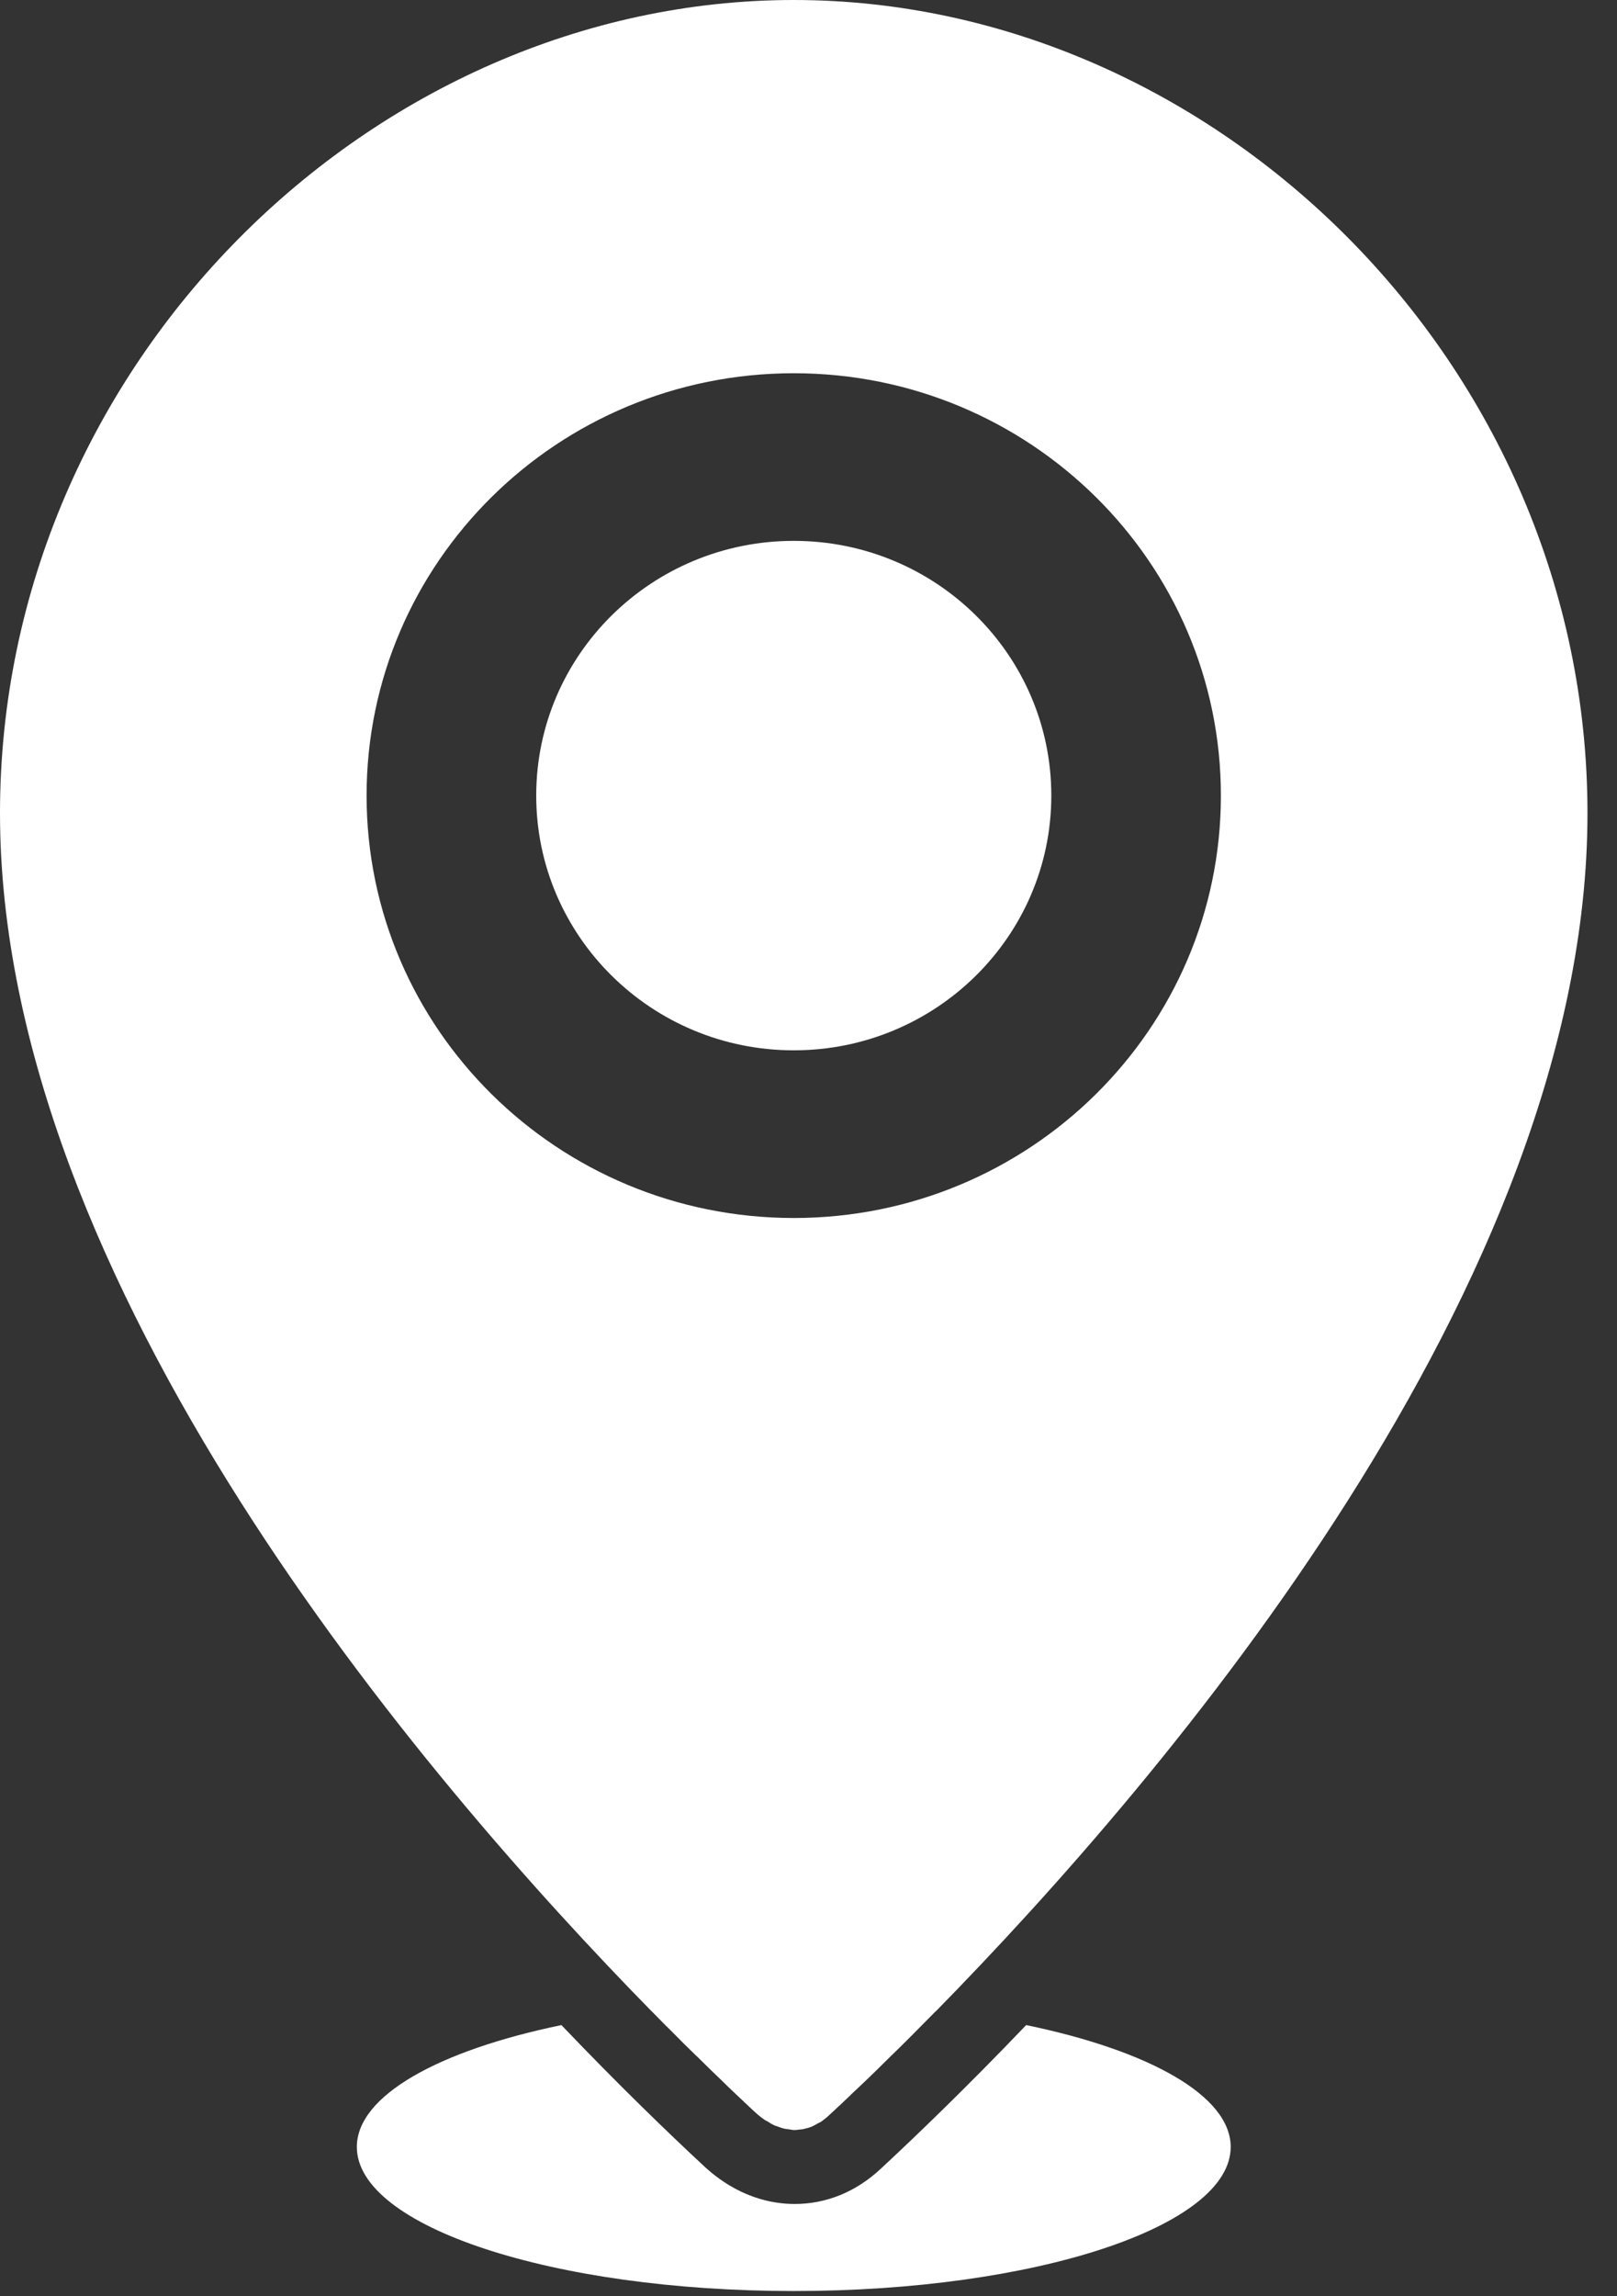 <svg width="31" height="44" viewBox="0 0 31 44" fill="none" xmlns="http://www.w3.org/2000/svg">
<rect x="0" y="0" width="31" height="44" fill="#333333" stroke="none"/>
<path d="M20.155 15.245C20.155 12.548 17.944 10.364 15.218 10.364C12.491 10.364 10.28 12.548 10.28 15.245C10.28 17.939 12.491 20.126 15.218 20.126C17.944 20.126 20.155 17.939 20.155 15.245Z" fill="#FFF"/>
<path d="M19.673 38.804C18.539 39.989 17.56 40.931 16.88 41.562C16.408 42.001 15.839 42.232 15.235 42.232C14.797 42.232 14.137 42.105 13.487 41.498C12.821 40.879 11.869 39.962 10.763 38.804C8.407 39.291 6.841 40.157 6.841 41.139C6.841 42.663 10.591 43.9 15.218 43.9C19.843 43.9 23.594 42.663 23.594 41.139C23.594 40.157 22.028 39.291 19.673 38.804Z" fill="#FFF"/>
<path d="M7.028 15.245C7.028 10.776 10.694 7.152 15.218 7.152C19.739 7.152 23.406 10.776 23.406 15.245C23.406 19.715 19.739 23.339 15.218 23.339C10.694 23.339 7.028 19.715 7.028 15.245ZM12.486 38.533C12.486 38.533 12.487 38.533 12.487 38.533C12.585 38.632 12.681 38.728 12.774 38.824C12.79 38.84 12.804 38.852 12.82 38.868C12.896 38.943 12.969 39.019 13.042 39.091C13.065 39.115 13.087 39.135 13.109 39.159C13.177 39.227 13.245 39.291 13.31 39.355C13.328 39.375 13.345 39.391 13.364 39.406C13.529 39.57 13.684 39.721 13.831 39.861C13.851 39.881 13.87 39.902 13.889 39.917C13.939 39.97 13.989 40.013 14.038 40.061C14.062 40.085 14.086 40.105 14.109 40.129C14.155 40.172 14.197 40.213 14.24 40.252C14.26 40.273 14.28 40.292 14.3 40.309C14.359 40.364 14.416 40.42 14.47 40.468C14.531 40.524 14.593 40.576 14.655 40.616C14.675 40.632 14.696 40.64 14.716 40.651C14.758 40.68 14.8 40.704 14.841 40.724C14.866 40.736 14.892 40.739 14.918 40.751C14.954 40.763 14.992 40.779 15.03 40.787C15.057 40.795 15.083 40.799 15.11 40.799C15.146 40.807 15.182 40.811 15.218 40.815C15.224 40.815 15.23 40.815 15.235 40.815C15.263 40.815 15.291 40.811 15.318 40.807C15.343 40.803 15.369 40.803 15.394 40.799C15.429 40.791 15.463 40.779 15.499 40.772C15.521 40.763 15.544 40.755 15.567 40.748C15.605 40.731 15.644 40.707 15.68 40.687C15.698 40.676 15.718 40.667 15.736 40.66C15.79 40.62 15.845 40.58 15.898 40.528C15.954 40.476 16.013 40.424 16.074 40.364C16.087 40.352 16.101 40.341 16.113 40.329C16.167 40.276 16.224 40.224 16.282 40.169C16.293 40.16 16.303 40.149 16.314 40.136C16.532 39.934 16.777 39.698 17.046 39.43C17.049 39.43 17.052 39.426 17.055 39.422C17.323 39.163 17.612 38.871 17.922 38.556C17.93 38.548 17.939 38.54 17.948 38.533C22.327 34.071 30.434 24.592 30.434 15.581C30.434 6.976 23.283 0 15.218 0C7.153 0 0 6.976 0 15.581C0 24.592 8.107 34.067 12.486 38.533Z" fill="#FFF"/>
</svg>
